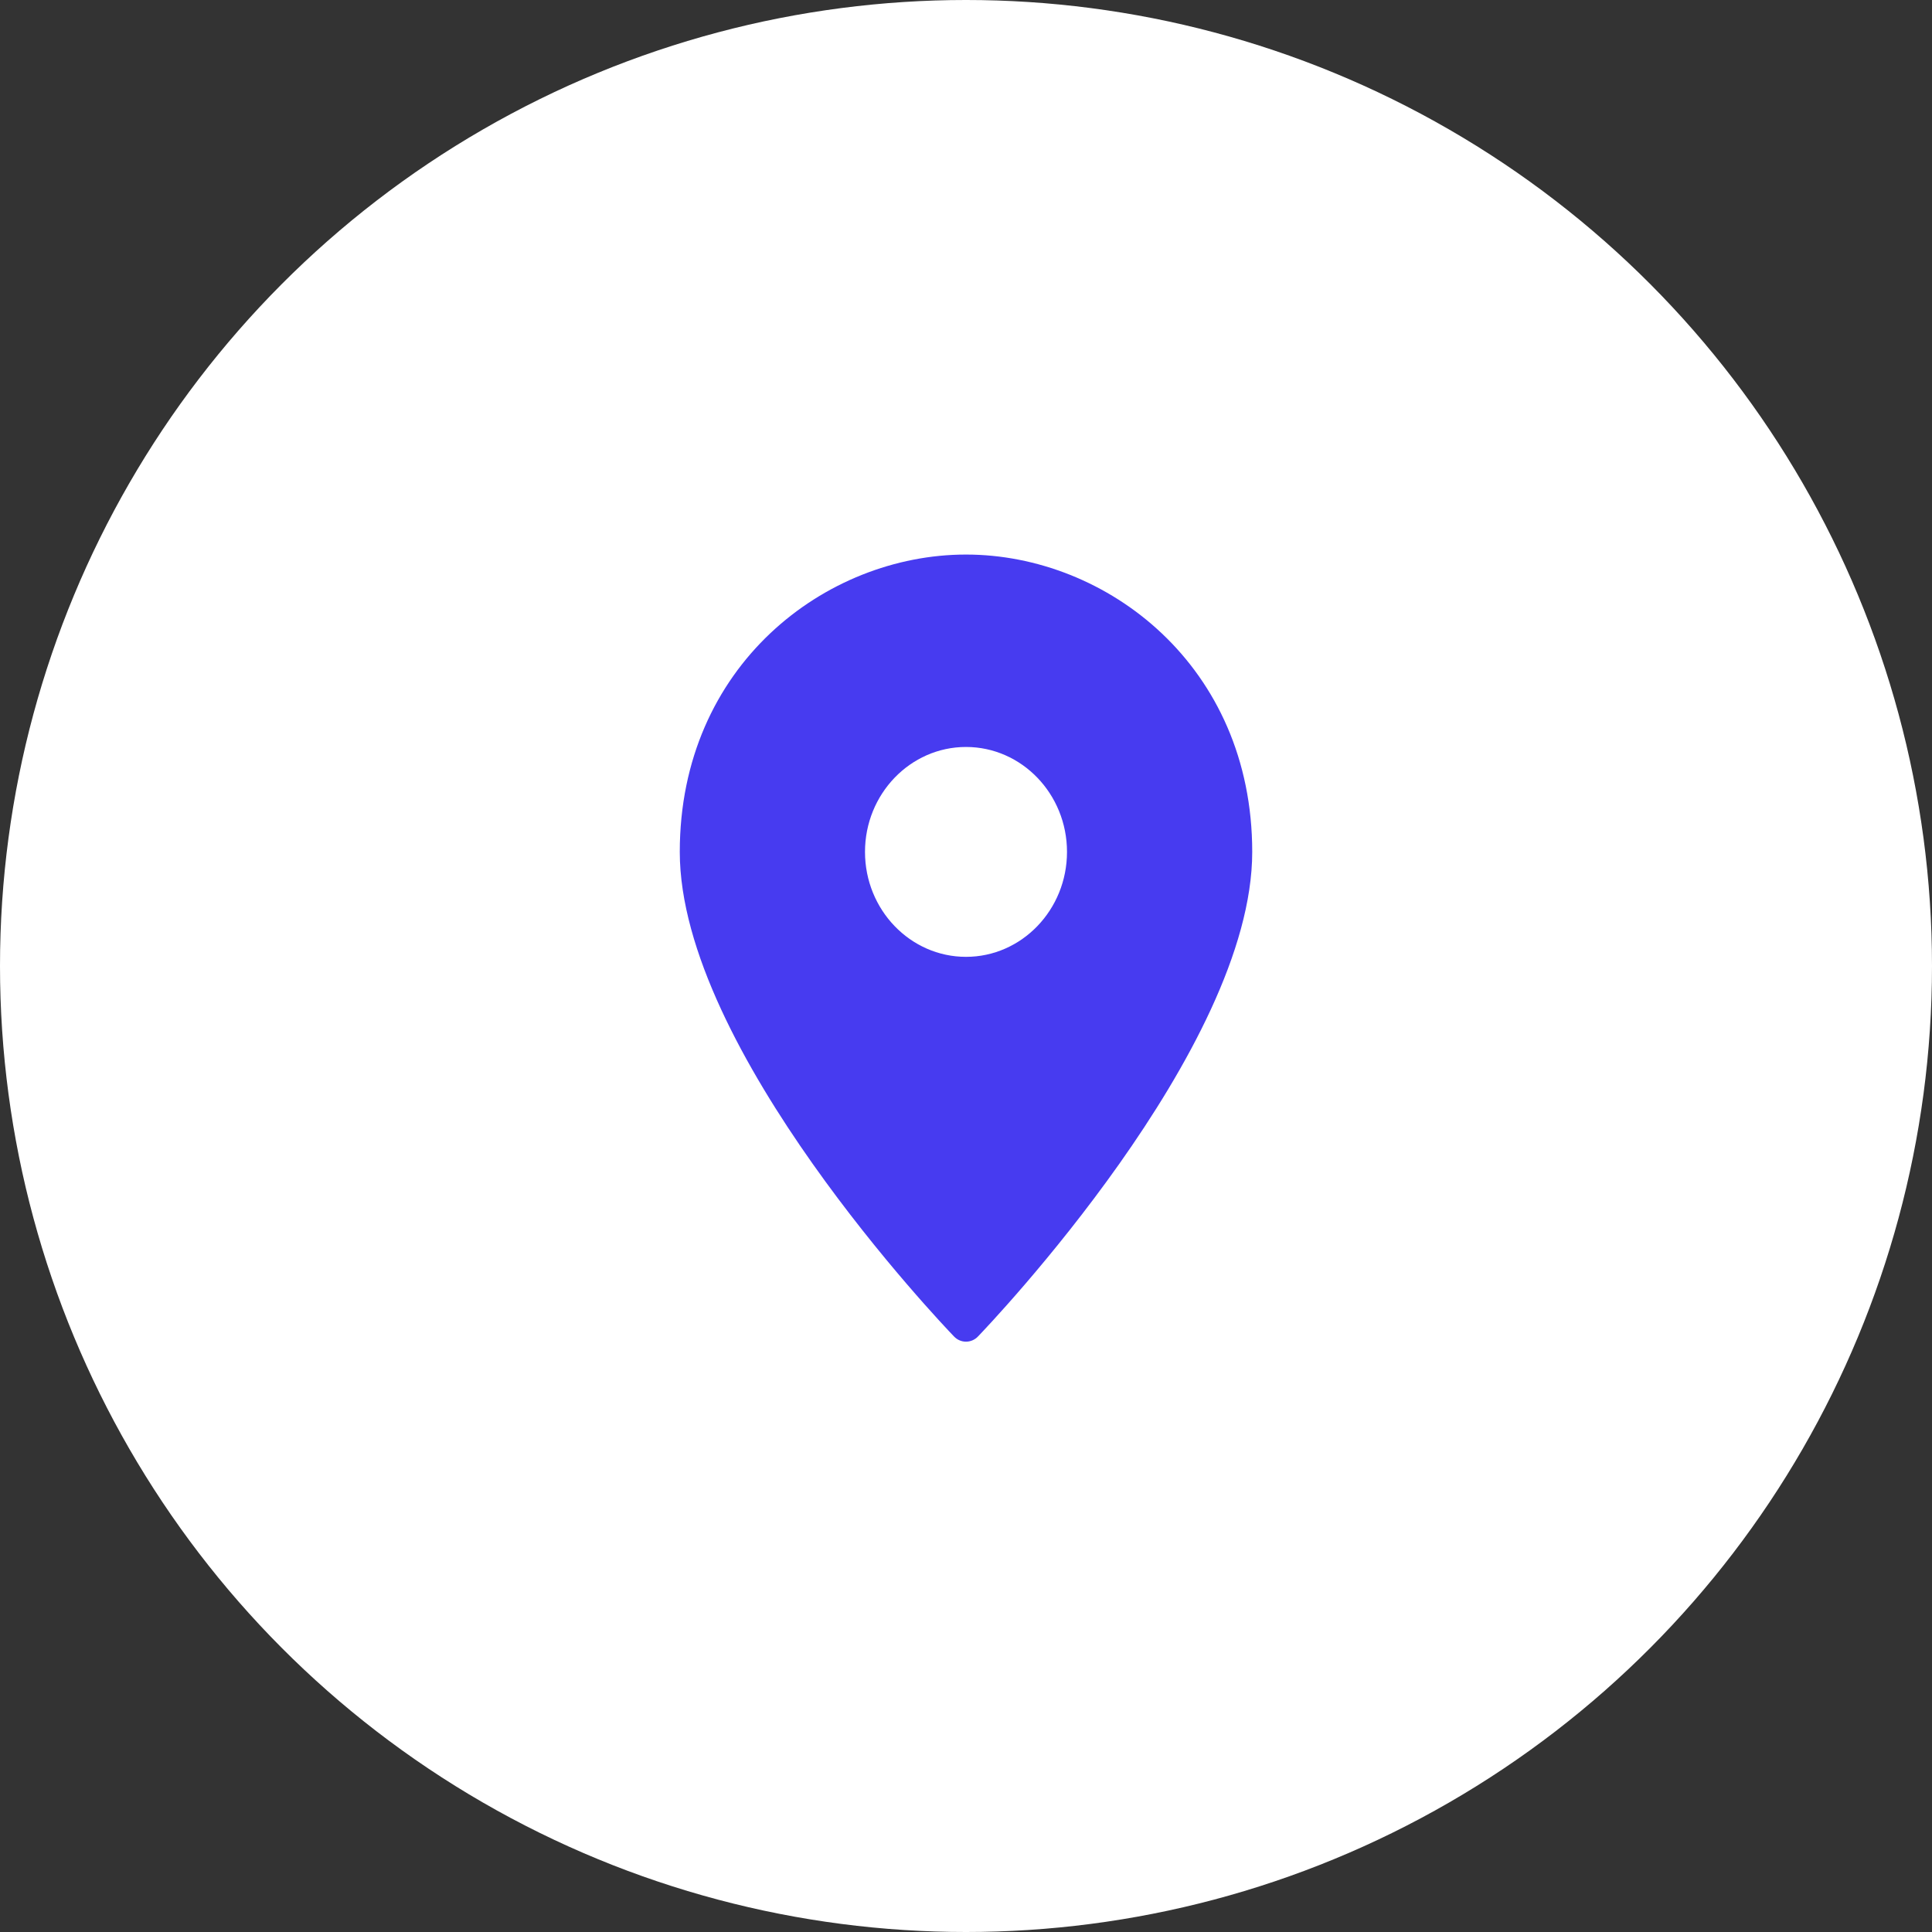 <svg width="54" height="54" viewBox="0 0 54 54" fill="none" xmlns="http://www.w3.org/2000/svg">
<rect x="0" y="0" width="54" height="54" fill="#333333" stroke="none"/>
<circle cx="27" cy="27" r="27" fill="white"/>
<path fill-rule="evenodd" clip-rule="evenodd" d="M19 23.811C19 18.609 23.068 15.5 27 15.5C30.932 15.5 35 18.609 35 23.811C35 29.328 27.646 37.032 27.333 37.357C27.245 37.449 27.125 37.5 27 37.5C26.875 37.5 26.755 37.449 26.667 37.357C26.354 37.032 19 29.328 19 23.811ZM24.177 23.811C24.177 25.429 25.443 26.744 27 26.744C28.557 26.744 29.823 25.429 29.823 23.811C29.823 22.193 28.557 20.878 27 20.878C25.443 20.878 24.177 22.193 24.177 23.811Z" fill="#473BF0"/>
</svg>
